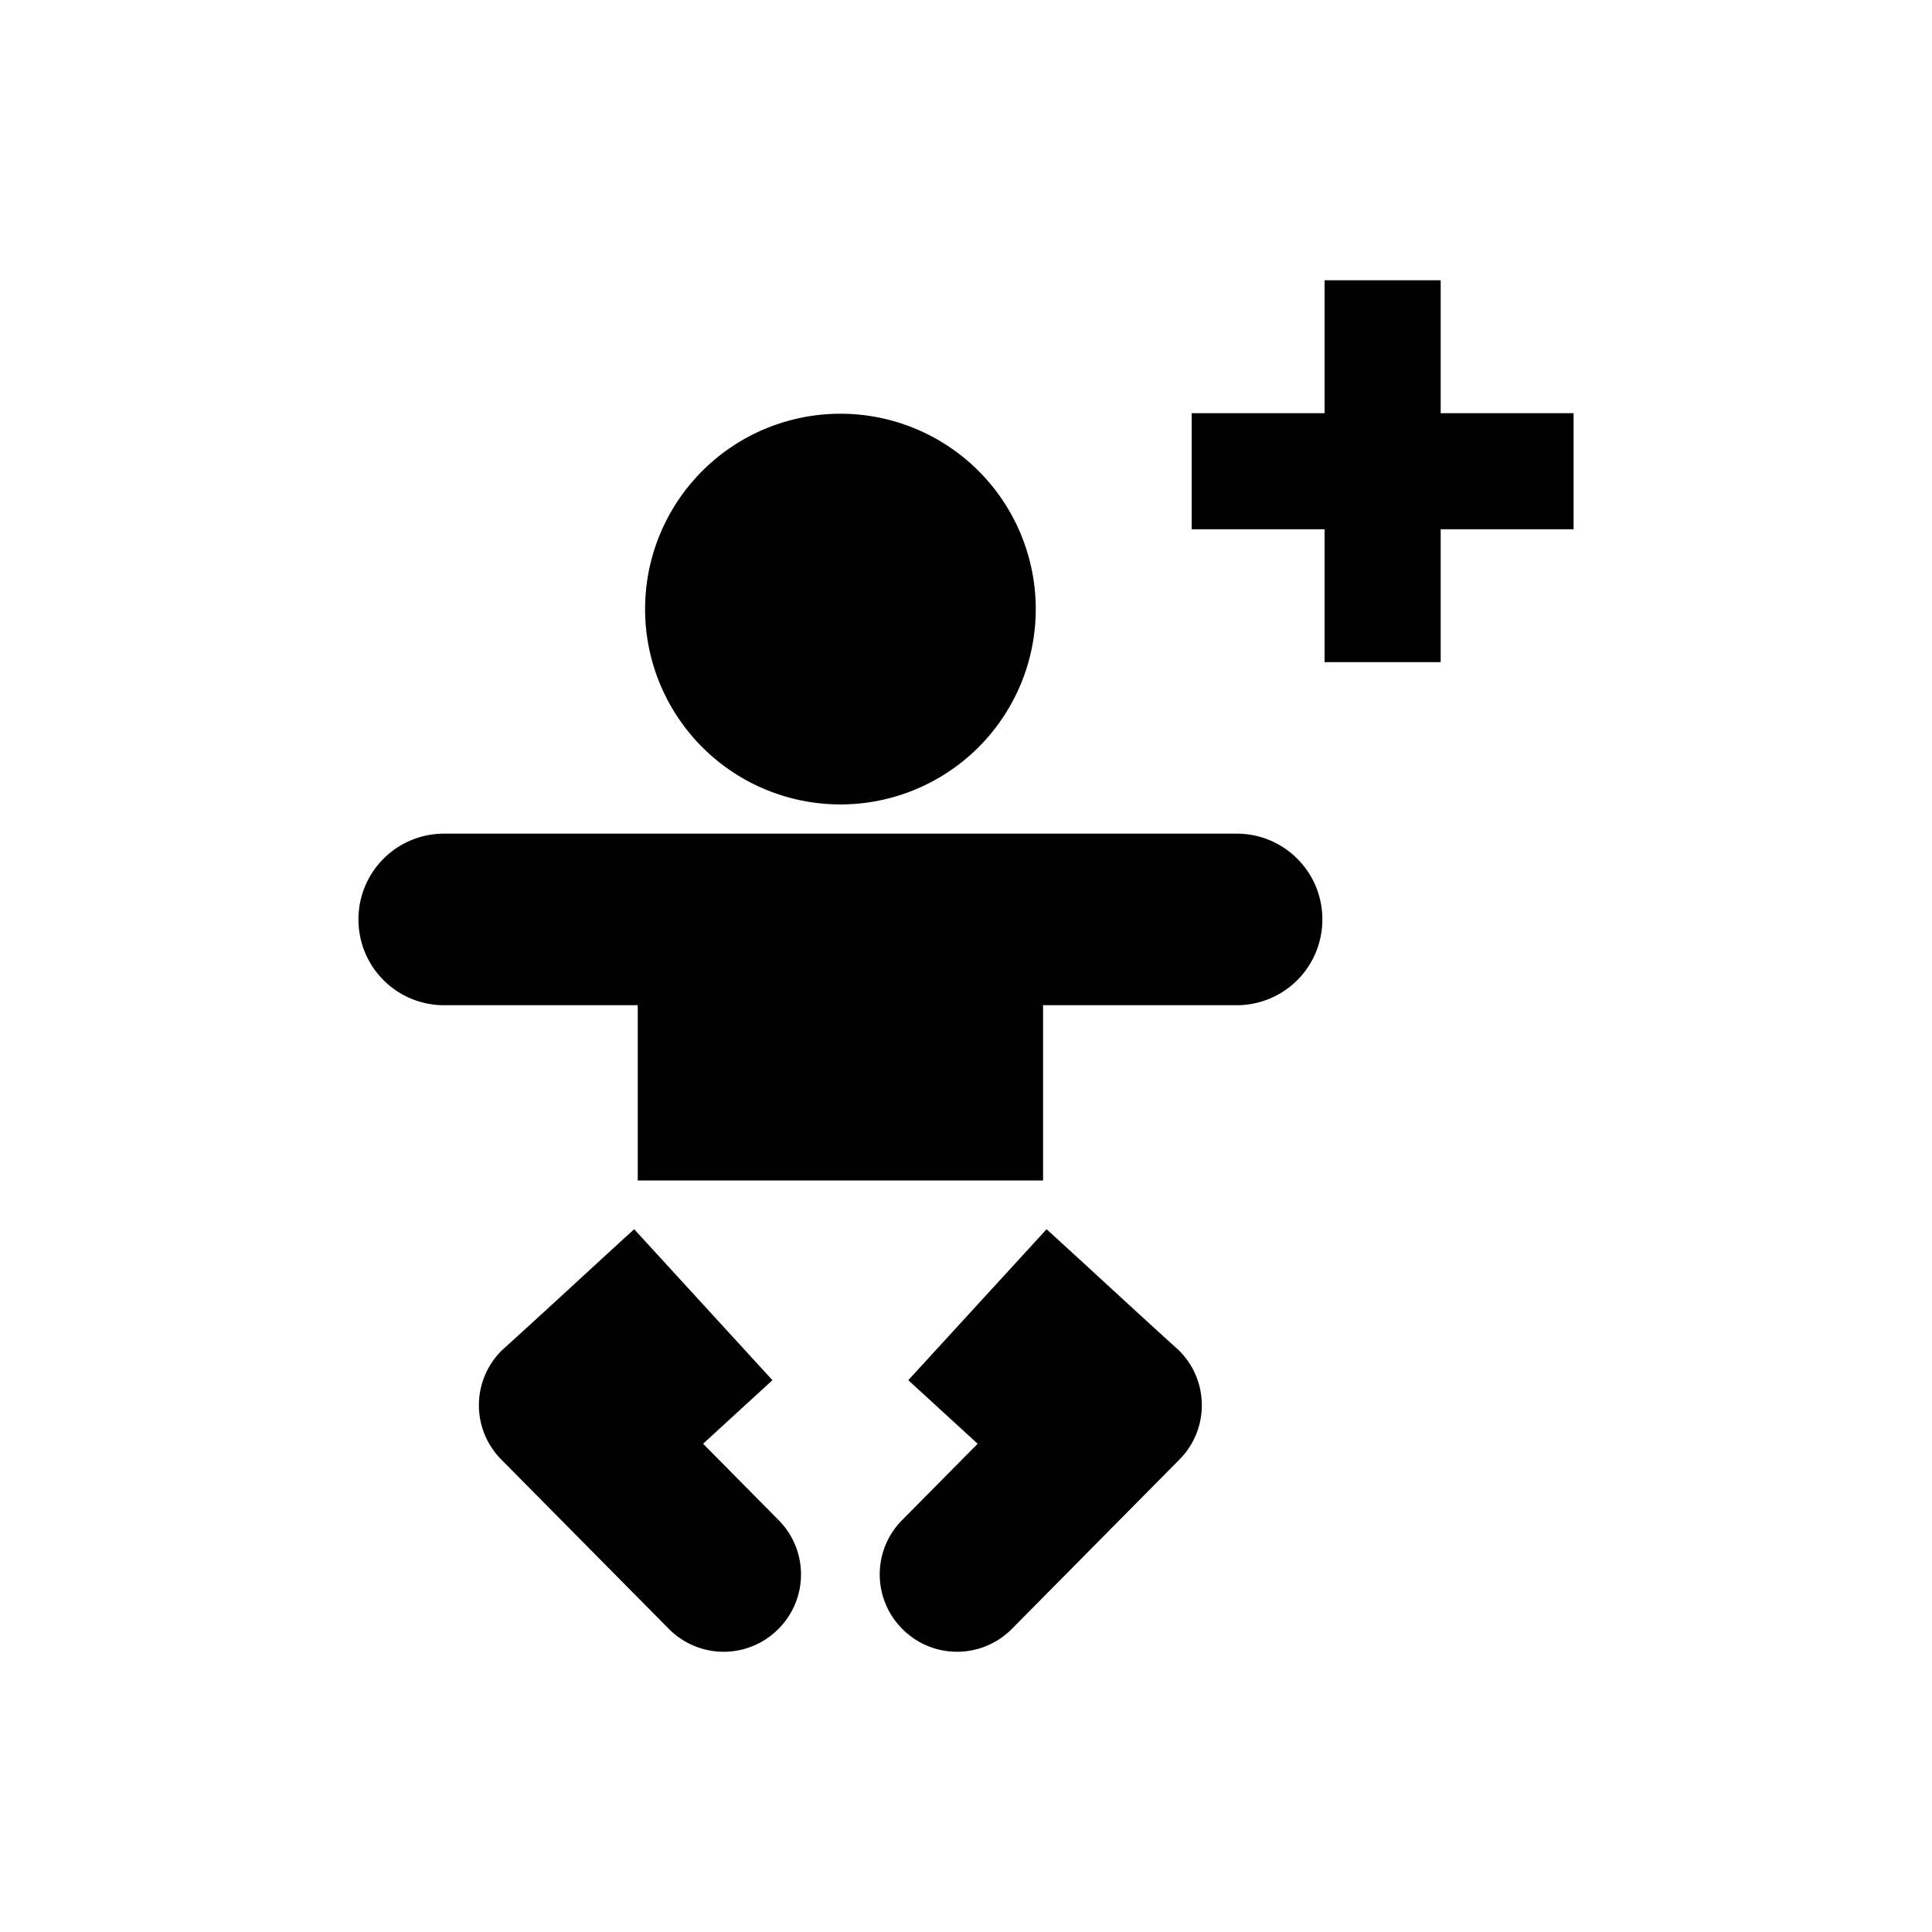 <?xml version="1.0" encoding="UTF-8" standalone="no"?>
<!-- Created with Inkscape (http://www.inkscape.org/) -->

<svg
   width="52.917mm"
   height="52.917mm"
   viewBox="0 0 52.917 52.917"
   version="1.1"
   id="svg3421"
   inkscape:version="1.2.1 (9c6d41e410, 2022-07-14)"
   sodipodi:docname="ISO_7001_PI_PF_036.svg"
   xmlns:inkscape="http://www.inkscape.org/namespaces/inkscape"
   xmlns:sodipodi="http://sodipodi.sourceforge.net/DTD/sodipodi-0.dtd"
   xmlns="http://www.w3.org/2000/svg"
   xmlns:svg="http://www.w3.org/2000/svg">
  <sodipodi:namedview
     id="namedview3423"
     pagecolor="#ffffff"
     bordercolor="#000000"
     borderopacity="0.25"
     inkscape:showpageshadow="2"
     inkscape:pageopacity="0.0"
     inkscape:pagecheckerboard="0"
     inkscape:deskcolor="#d1d1d1"
     inkscape:document-units="mm"
     showgrid="false"
     inkscape:zoom="0.46769781"
     inkscape:cx="-56.660517"
     inkscape:cy="241.609"
     inkscape:window-width="1366"
     inkscape:window-height="705"
     inkscape:window-x="-8"
     inkscape:window-y="-8"
     inkscape:window-maximized="1"
     inkscape:current-layer="layer1" />
  <defs
     id="defs3418" />
  <g
     inkscape:label="Ebene 1"
     inkscape:groupmode="layer"
     id="layer1"
     transform="translate(-120.627,-84.987)">
    <rect
       style="fill:#ffffff;fill-opacity:1;stroke:none;stroke-width:2.018"
       id="rect70551"
       width="52.917"
       height="52.917"
       x="120.627"
       y="84.987"
       inkscape:label="2" />
    <path
       id="rect3241"
       style="fill:#000000;fill-opacity:1;stroke:none;stroke-width:7.192"
       d="m 156.907,92.664 v 3.64 h -3.64 v 3.18 h 3.64 v 3.639 h 3.18 v -3.639 h 3.64 v -3.18 h -3.64 v -3.64 z m -13.261,3.655 a 5.35,5.35 0 0 0 -5.35,5.351 5.35,5.35 0 0 0 5.35,5.35 5.35,5.35 0 0 0 5.35,-5.35 5.35,5.35 0 0 0 -5.35,-5.351 z m -10.851,11.501 c -1.302,0 -2.35,1.048 -2.35,2.35 0,1.302 1.048,2.35 2.35,2.35 h 5.3 v 4.8 h 11.101 v -4.8 h 5.3 c 1.302,0 2.35,-1.048 2.35,-2.35 0,-1.302 -1.048,-2.35 -2.35,-2.35 z m 5.202,10.835 c -1.202,1.094 -2.43,2.239 -3.623,3.316 -0.833,0.825 -0.841,2.159 -0.016,2.993 l 4.586,4.635 c 0.825,0.833 2.16,0.84 2.993,0.015 0.833,-0.825 0.84,-2.159 0.015,-2.993 l -2.068,-2.09 1.9,-1.741 z m 11.296,0 -3.788,4.135 1.9,1.741 -2.068,2.09 c -0.825,0.833 -0.818,2.168 0.015,2.993 0.833,0.825 2.168,0.818 2.993,-0.015 l 4.586,-4.635 c 0.825,-0.833 0.817,-2.168 -0.016,-2.993 -1.193,-1.077 -2.42,-2.222 -3.623,-3.316 z"
       inkscape:label="1" />
  </g>
</svg>
